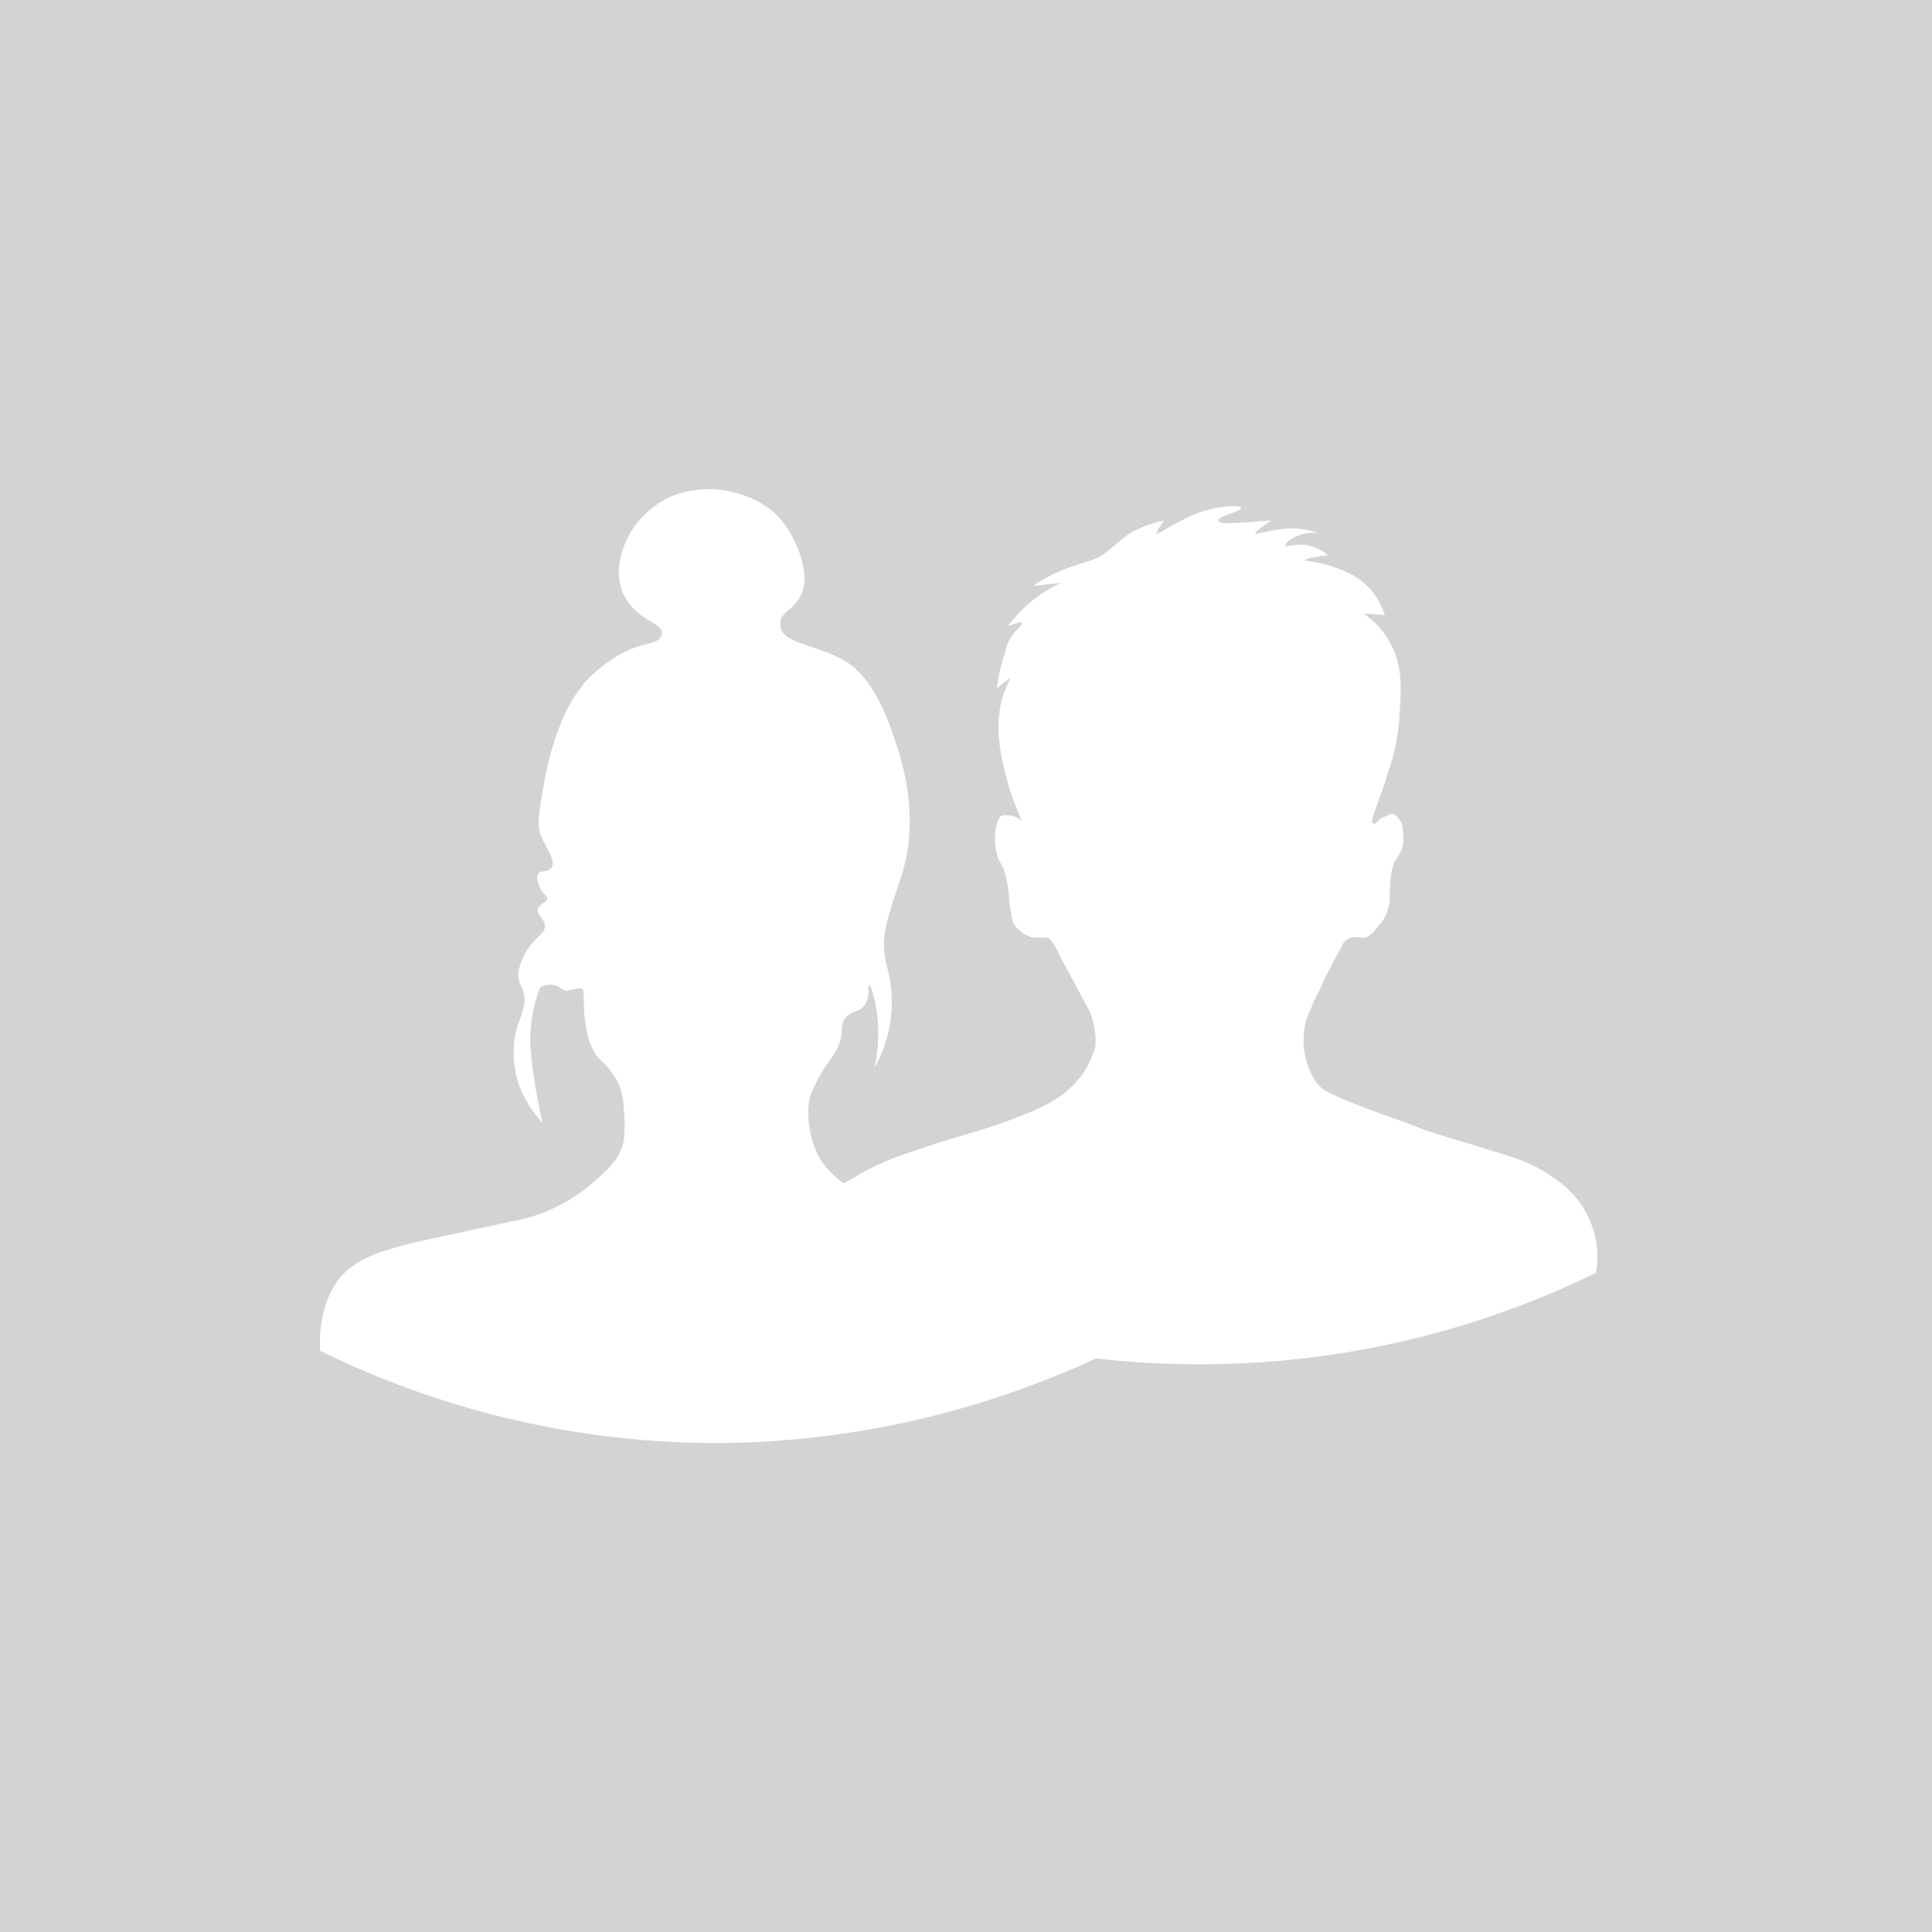 <svg xmlns="http://www.w3.org/2000/svg" viewBox="0 0 245 245"><defs><style>.cls-1{fill:#d3d3d3;}.cls-2{fill:#fff;}</style></defs><g id="Livello_2" data-name="Livello 2"><g id="Livello_1-2" data-name="Livello 1"><g id="Livello_2-2" data-name="Livello 2"><rect class="cls-1" width="245" height="245"/></g><path class="cls-2" d="M40.6,171.3A114.3,114.3,0,0,0,91,183a115.7,115.7,0,0,0,50-11.7,12.8,12.8,0,0,0-1.6-8,8.5,8.5,0,0,0-1.4-1.9c-1.2-1.3-2.8-2.2-9.1-4l-5.3-1.4c-4.4-.9-6.1-.9-9.9-2.5s-8.2-3.4-10.1-7.3c-1-2.2-1.7-6-.4-8.3a23,23,0,0,1,1.5-2.7,15.6,15.6,0,0,0,1.6-2.5c.8-1.9.1-2.6.9-3.6s1.6-.6,2.4-1.6.4-2.5.6-2.6.7,1.5,1,3.5a20.6,20.6,0,0,1-.3,7,16.9,16.9,0,0,0,2.1-10c-.2-2.3-.8-3-.9-5.4s1.2-5.8,2.2-8.9c2.4-7.4.1-14.5-.7-16.9s-2.4-7.3-5.6-9.8-8.6-2.6-9-4.8,1.9-2,2.8-4.7-1.1-7.4-3.3-9.6a12,12,0,0,0-5.2-2.8,13,13,0,0,0-7.8.3A11.4,11.4,0,0,0,80.3,67c-.4.5-2.9,4.6-1.3,8.2s5.2,3.7,4.9,5.2-2.1.8-5.3,2.6a18.3,18.3,0,0,0-4.4,3.5,18.6,18.6,0,0,0-2.9,4.8,37.6,37.6,0,0,0-2.4,8.6c-.5,2.7-.8,4.5-.4,5.8s2,3.3,1.5,4.2-1.5.3-1.8,1,.4,1.9.5,2.1.7.6.7,1-1,.6-1.2,1.3.9,1.2.9,2.1-.6,1-1.6,2.2a7.9,7.9,0,0,0-1.8,3.9c0,1.3.6,1.4.8,2.9s-.7,2.7-1.2,5a13.5,13.5,0,0,0,.5,6.2,15,15,0,0,0,3,4.8,70.6,70.6,0,0,1-1.5-9.2h0a18.4,18.4,0,0,1,1.2-8,2.6,2.6,0,0,1,2.3-.1c.4.2.5.4.9.5s1.6-.4,2.1-.2-.1,2.9.8,6.2a10.8,10.8,0,0,0,.8,1.9c.7,1.1,1.3,1.2,2.2,2.6a5.9,5.9,0,0,1,1,1.7,9.8,9.8,0,0,1,.5,2.9,17.7,17.7,0,0,1,0,4c-.5,2.4-2.3,3.9-4.4,5.7a21.6,21.6,0,0,1-9.3,4.4h-.1l-11.6,2.5c-4.6,1.1-7.8,1.9-10.2,4.3C42.7,162.4,40.3,165.4,40.6,171.3Z"/><path class="cls-2" d="M129.6,104.1a34.5,34.5,0,0,1-2.7-8.8,16.5,16.5,0,0,1,0-6,14,14,0,0,1,1.3-3.4l-1.8,1.4a24.7,24.7,0,0,1,1.1-4.7,5,5,0,0,1,1-2.2c.4-.6,1.2-1.2,1.1-1.4s-.4-.1-1.8.4a19.9,19.9,0,0,1,3.2-3.3,16.5,16.5,0,0,1,3.6-2.2l-3.6.4a20.1,20.1,0,0,1,5.1-2.5c1.8-.7,2.3-.6,3.5-1.3s2.2-1.9,3.9-3a15.6,15.6,0,0,1,4.1-1.5c-.9,1.3-1,1.6-.9,1.7s1.9-1.2,4.6-2.4,6-1.3,6.1-.9-3,1.1-2.9,1.6,1.4.4,6.7,0c-1.8,1.2-2.1,1.6-2,1.7s2-.6,4.5-.7a10.3,10.3,0,0,1,3.5.6,5.4,5.4,0,0,0-2.5.3c-.9.3-1.8,1-1.7,1.3s1.4-.4,3,0a5.5,5.5,0,0,1,2.4,1.2c-2.4.3-2.9.5-2.9.7a17.4,17.4,0,0,1,6,1.8,8.8,8.8,0,0,1,4.1,5.1l-2.7-.2a10.4,10.4,0,0,1,3.2,3.4c1.8,3,1.6,6.1,1.4,9A25.7,25.7,0,0,1,176,98c-.9,3.2-2.4,6.2-1.9,6.4s.4-.2,1-.6l1.3-.6h.1a1.4,1.4,0,0,1,.8.5,2.4,2.4,0,0,1,.6,1.7,5.4,5.4,0,0,1,0,1.8c-.2,1-.6,1.2-1.1,2.2a8.4,8.4,0,0,0-.5,2.9c-.2,1.5.1,2-.3,3a4.5,4.5,0,0,1-1.2,2.1,4.7,4.7,0,0,1-1.4,1.4c-.7.3-1.4-.2-2.3.2s-.8.9-1.6,2.2l-.9,1.7-.8,1.6a10.1,10.1,0,0,1-.7,1.5l-.5,1-.4,1a7.9,7.9,0,0,0-.8,2.6,9.7,9.7,0,0,0,1.4,6.5h0l.7.8c1.2,1.2,10.9,4.5,10.9,4.5l1.5.6c3.9,1.4,5.9,1.8,8.2,2.6,4.4,1.3,6.5,2,8.8,3.7a11.9,11.9,0,0,1,5.5,12.1A114,114,0,0,1,151.8,173,113.1,113.1,0,0,1,102,161.4a11.8,11.8,0,0,1,.3-4.6,12,12,0,0,1,3.1-5.5,11.7,11.7,0,0,1,2.8-1.9,32,32,0,0,1,7.3-3.3h0c6.9-2.4,7.8-2.3,12.4-4s6.6-2.8,8.4-4.7a11.1,11.1,0,0,0,2.6-4.7,9.4,9.4,0,0,0-.9-4.8l-1.2-2.2-.9-1.7-1.2-2.2c-.8-1.6-1.2-2.6-1.9-2.9H131a3.9,3.9,0,0,1-2.1-1.3c-.5-.5-.5-.7-.9-3.1a16.5,16.5,0,0,0-.6-3.9c-.3-1.1-.7-1.1-1-2.4a7.7,7.7,0,0,1,0-3.7c.3-.9.6-1.1.7-1.1S128.6,103.2,129.6,104.1Z"/></g></g></svg>